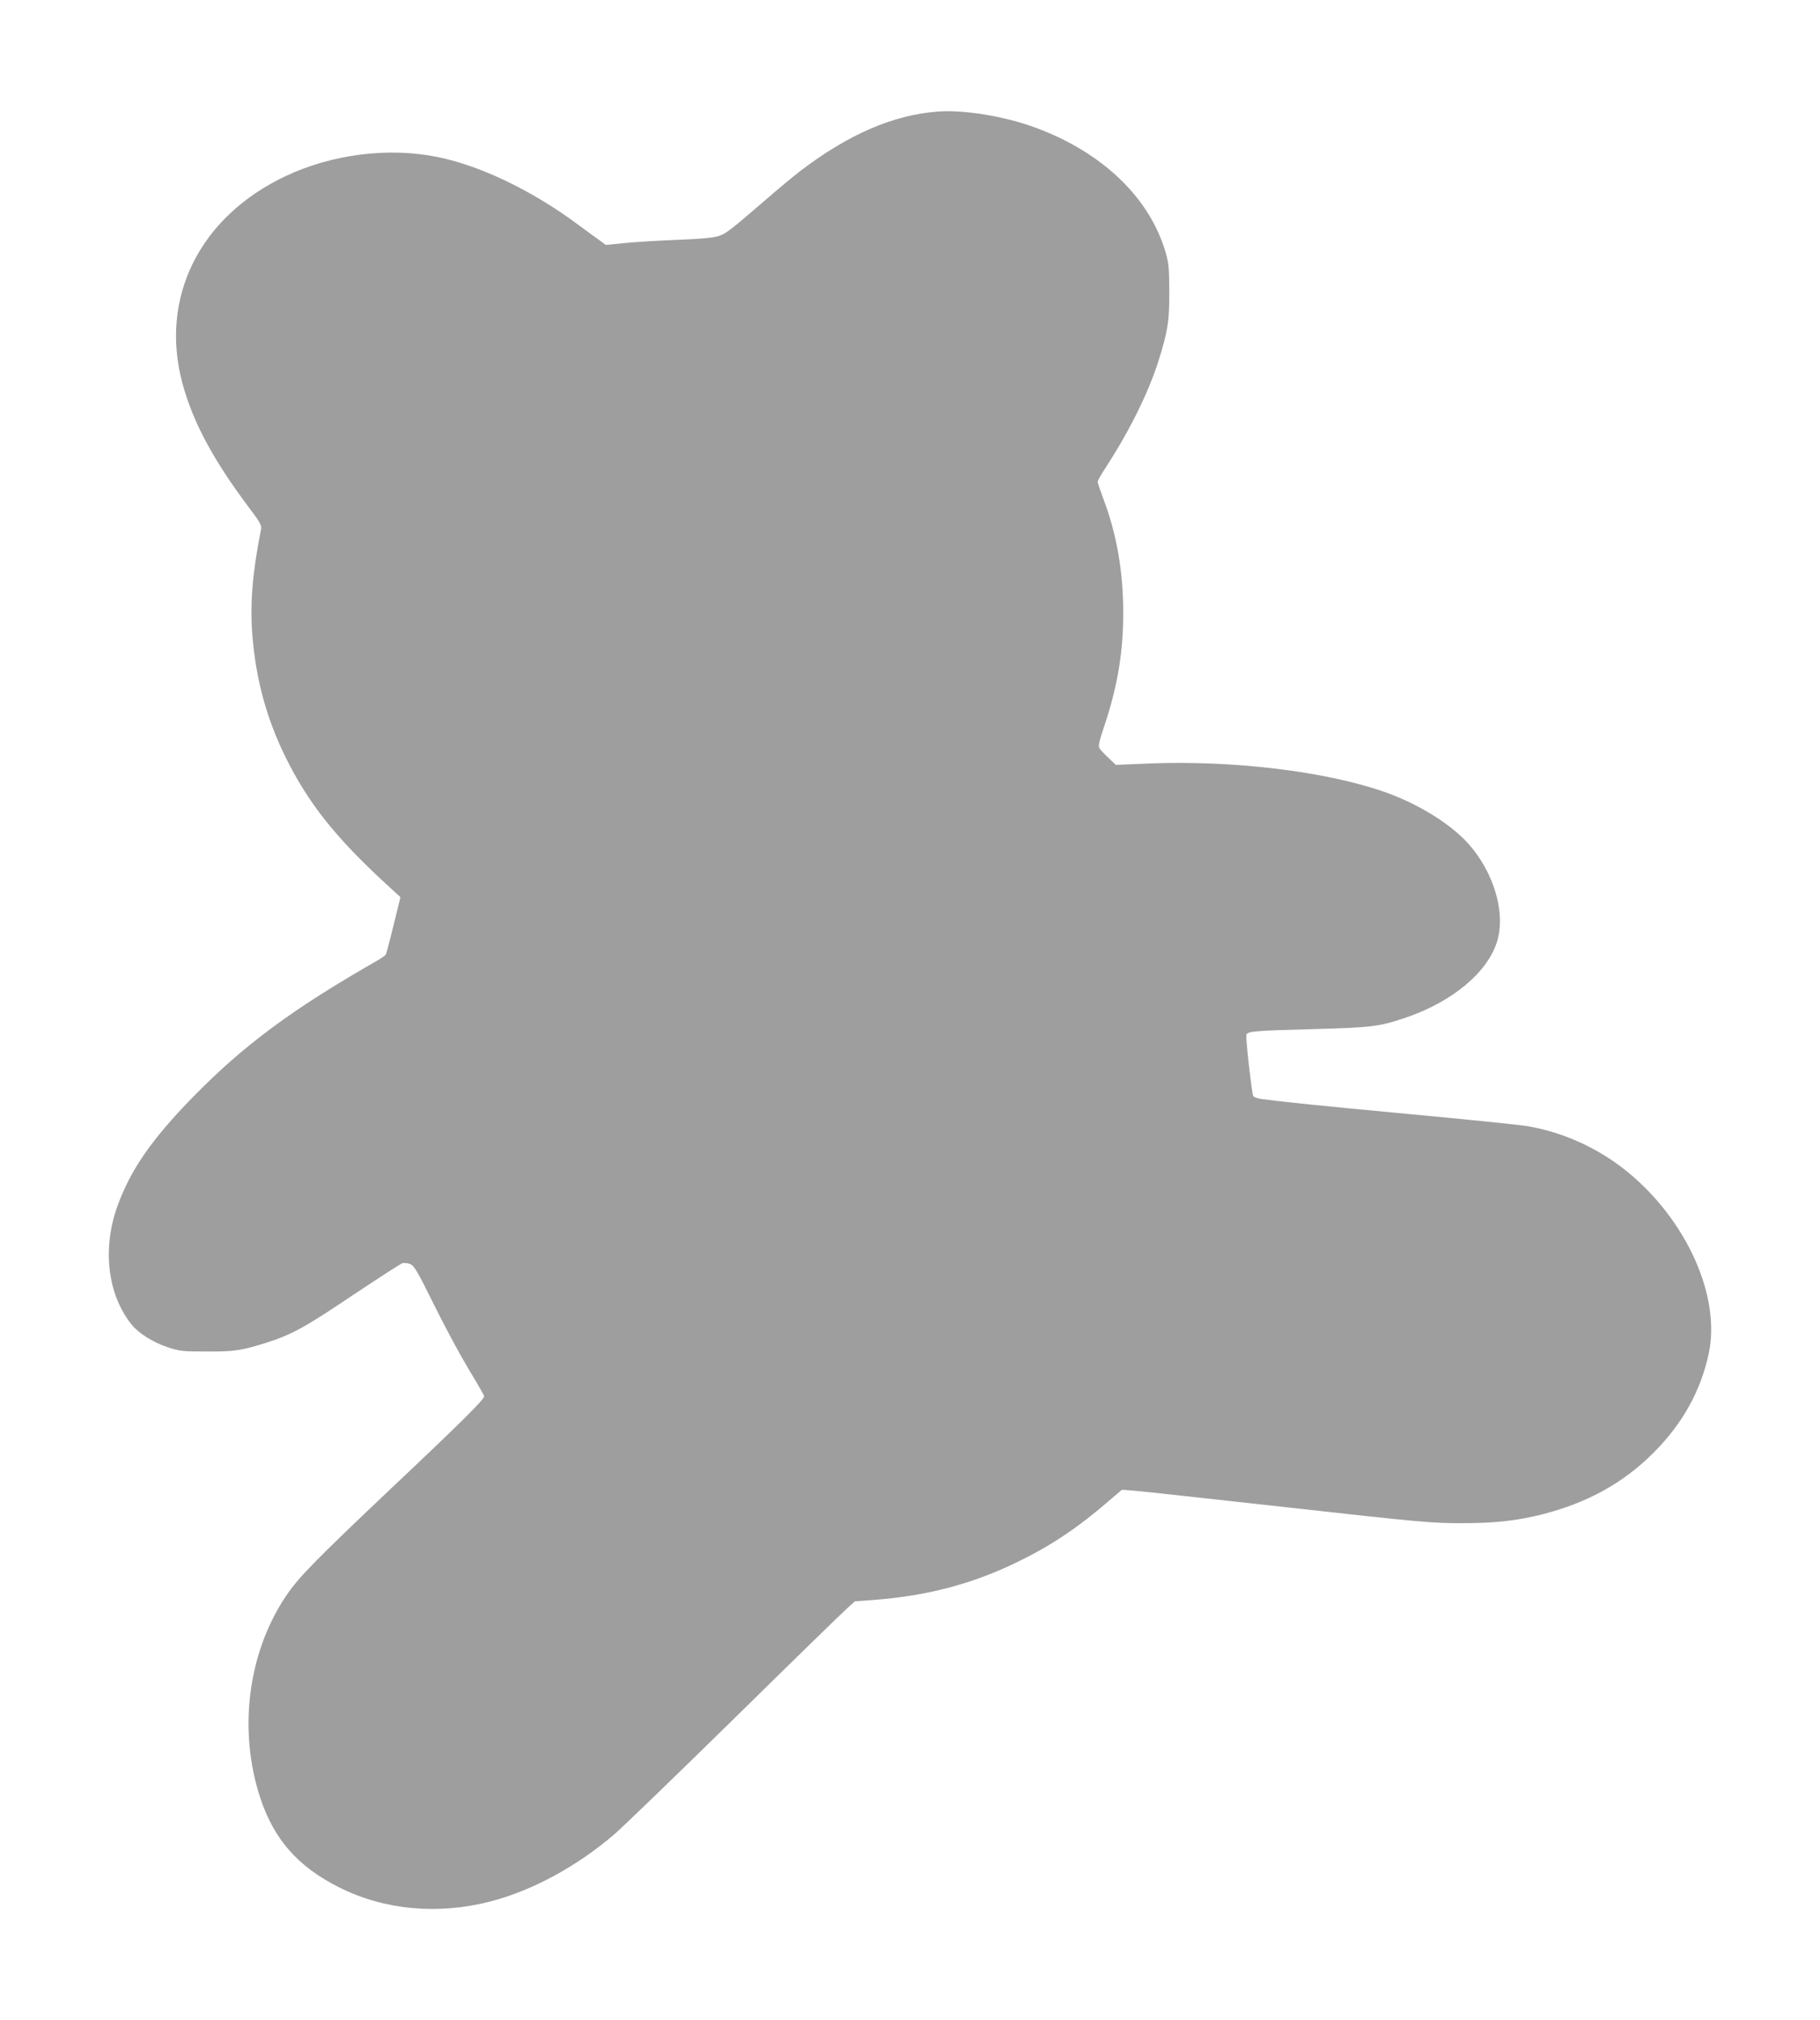 <?xml version="1.0" standalone="no"?>
<!DOCTYPE svg PUBLIC "-//W3C//DTD SVG 20010904//EN"
 "http://www.w3.org/TR/2001/REC-SVG-20010904/DTD/svg10.dtd">
<svg version="1.0" xmlns="http://www.w3.org/2000/svg"
 width="1154pt" height="1280pt" viewBox="0 0 1154 1280"
 preserveAspectRatio="xMidYMid meet">
<g transform="translate(0,1280) scale(0.1,-0.1)"
fill="#9e9e9e" stroke="none">
<path d="M5945 12093 c-283 -22 -563 -143 -870 -376 -44 -34 -143 -116 -219
-182 -225 -194 -251 -214 -297 -230 -31 -11 -111 -19 -269 -25 -124 -5 -275
-14 -337 -21 l-112 -11 -39 29 c-22 15 -87 63 -144 105 -287 212 -612 368
-883 423 -310 63 -666 19 -962 -120 -547 -257 -803 -771 -656 -1315 66 -243
193 -481 417 -780 76 -100 86 -119 81 -145 -55 -277 -70 -468 -55 -669 22
-277 89 -526 209 -771 143 -290 316 -509 633 -801 l97 -89 -43 -176 c-24 -97
-46 -182 -50 -188 -4 -6 -28 -23 -54 -38 -536 -306 -846 -535 -1168 -864 -266
-272 -399 -466 -482 -699 -94 -268 -59 -554 92 -743 44 -55 136 -113 229 -144
76 -25 94 -27 247 -27 177 -1 222 6 380 56 160 51 244 97 547 301 161 107 302
198 313 202 12 4 35 1 51 -5 26 -11 46 -46 149 -254 65 -132 164 -316 219
-408 56 -92 101 -171 101 -175 0 -21 -135 -156 -585 -580 -491 -465 -591 -567
-672 -687 -242 -361 -304 -851 -162 -1281 87 -262 239 -434 498 -564 286 -144
624 -176 957 -91 268 69 551 222 791 428 51 44 393 374 760 734 367 361 690
675 716 698 l48 43 112 8 c339 25 627 100 912 238 215 104 382 215 580 385
l89 76 76 -6 c41 -3 480 -51 975 -106 843 -94 913 -100 1100 -100 217 0 349
15 514 56 286 73 515 199 706 391 184 184 299 391 350 630 76 362 -141 845
-519 1152 -184 149 -407 250 -638 288 -51 8 -383 42 -738 75 -587 55 -809 78
-942 96 -26 4 -49 12 -52 19 -10 28 -49 373 -43 388 8 22 48 26 432 36 366 10
412 16 580 73 296 101 521 289 579 487 58 198 -39 480 -225 657 -124 116 -303
220 -494 287 -375 130 -958 200 -1490 179 l-210 -9 -48 46 c-27 25 -53 53 -57
62 -7 12 2 49 26 120 89 263 126 480 126 734 0 265 -41 500 -127 727 -19 51
-35 98 -35 105 0 7 24 50 54 95 148 228 267 469 330 666 61 194 71 258 70 447
-1 155 -3 178 -27 258 -104 341 -403 624 -821 778 -194 72 -457 115 -621 102z"/>
</g>
</svg>
